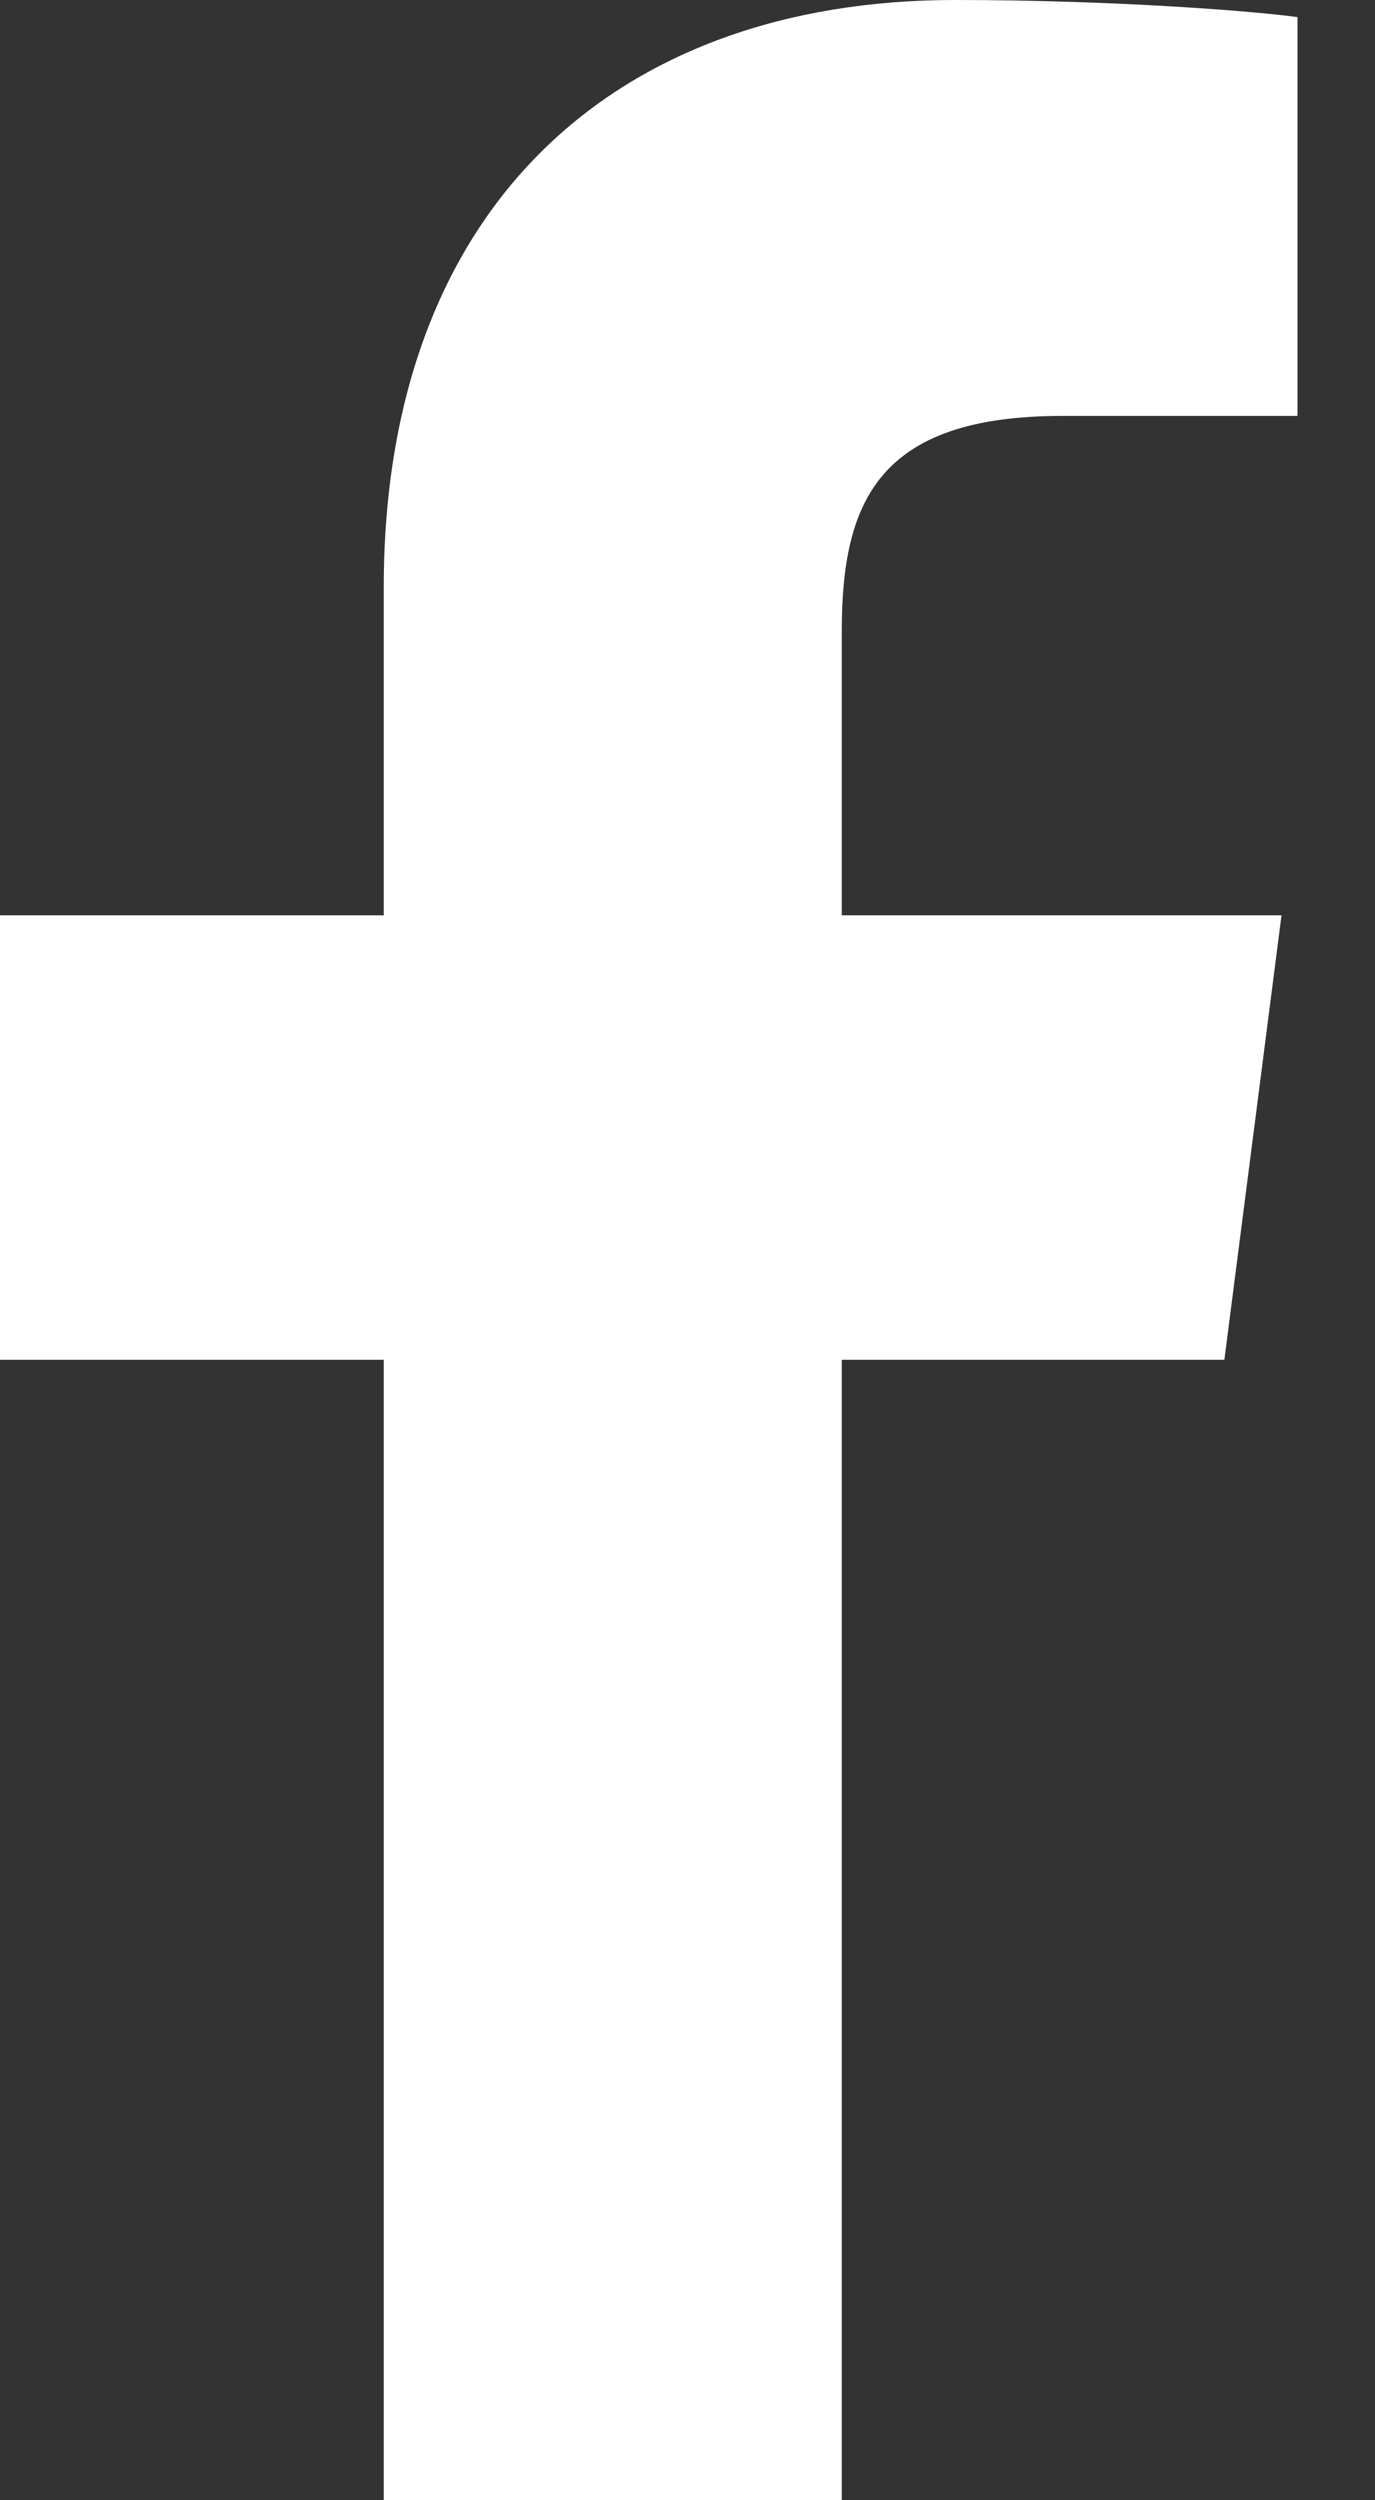 <svg width="11" height="20" viewBox="0 0 11 20" fill="none" xmlns="http://www.w3.org/2000/svg">
<rect x="0" y="0" width="11" height="20" fill="#333333" stroke="none"/>
<path d="M6.734 20V10.877H9.795L10.252 7.322H6.734V5.055C6.734 4.022 7.017 3.327 8.498 3.327H10.38V0.137C10.051 0.091 8.936 0 7.639 0C4.925 0 3.07 1.654 3.07 4.698V7.322H0V10.877H3.07V20H6.734Z" fill="white"/>
</svg>
